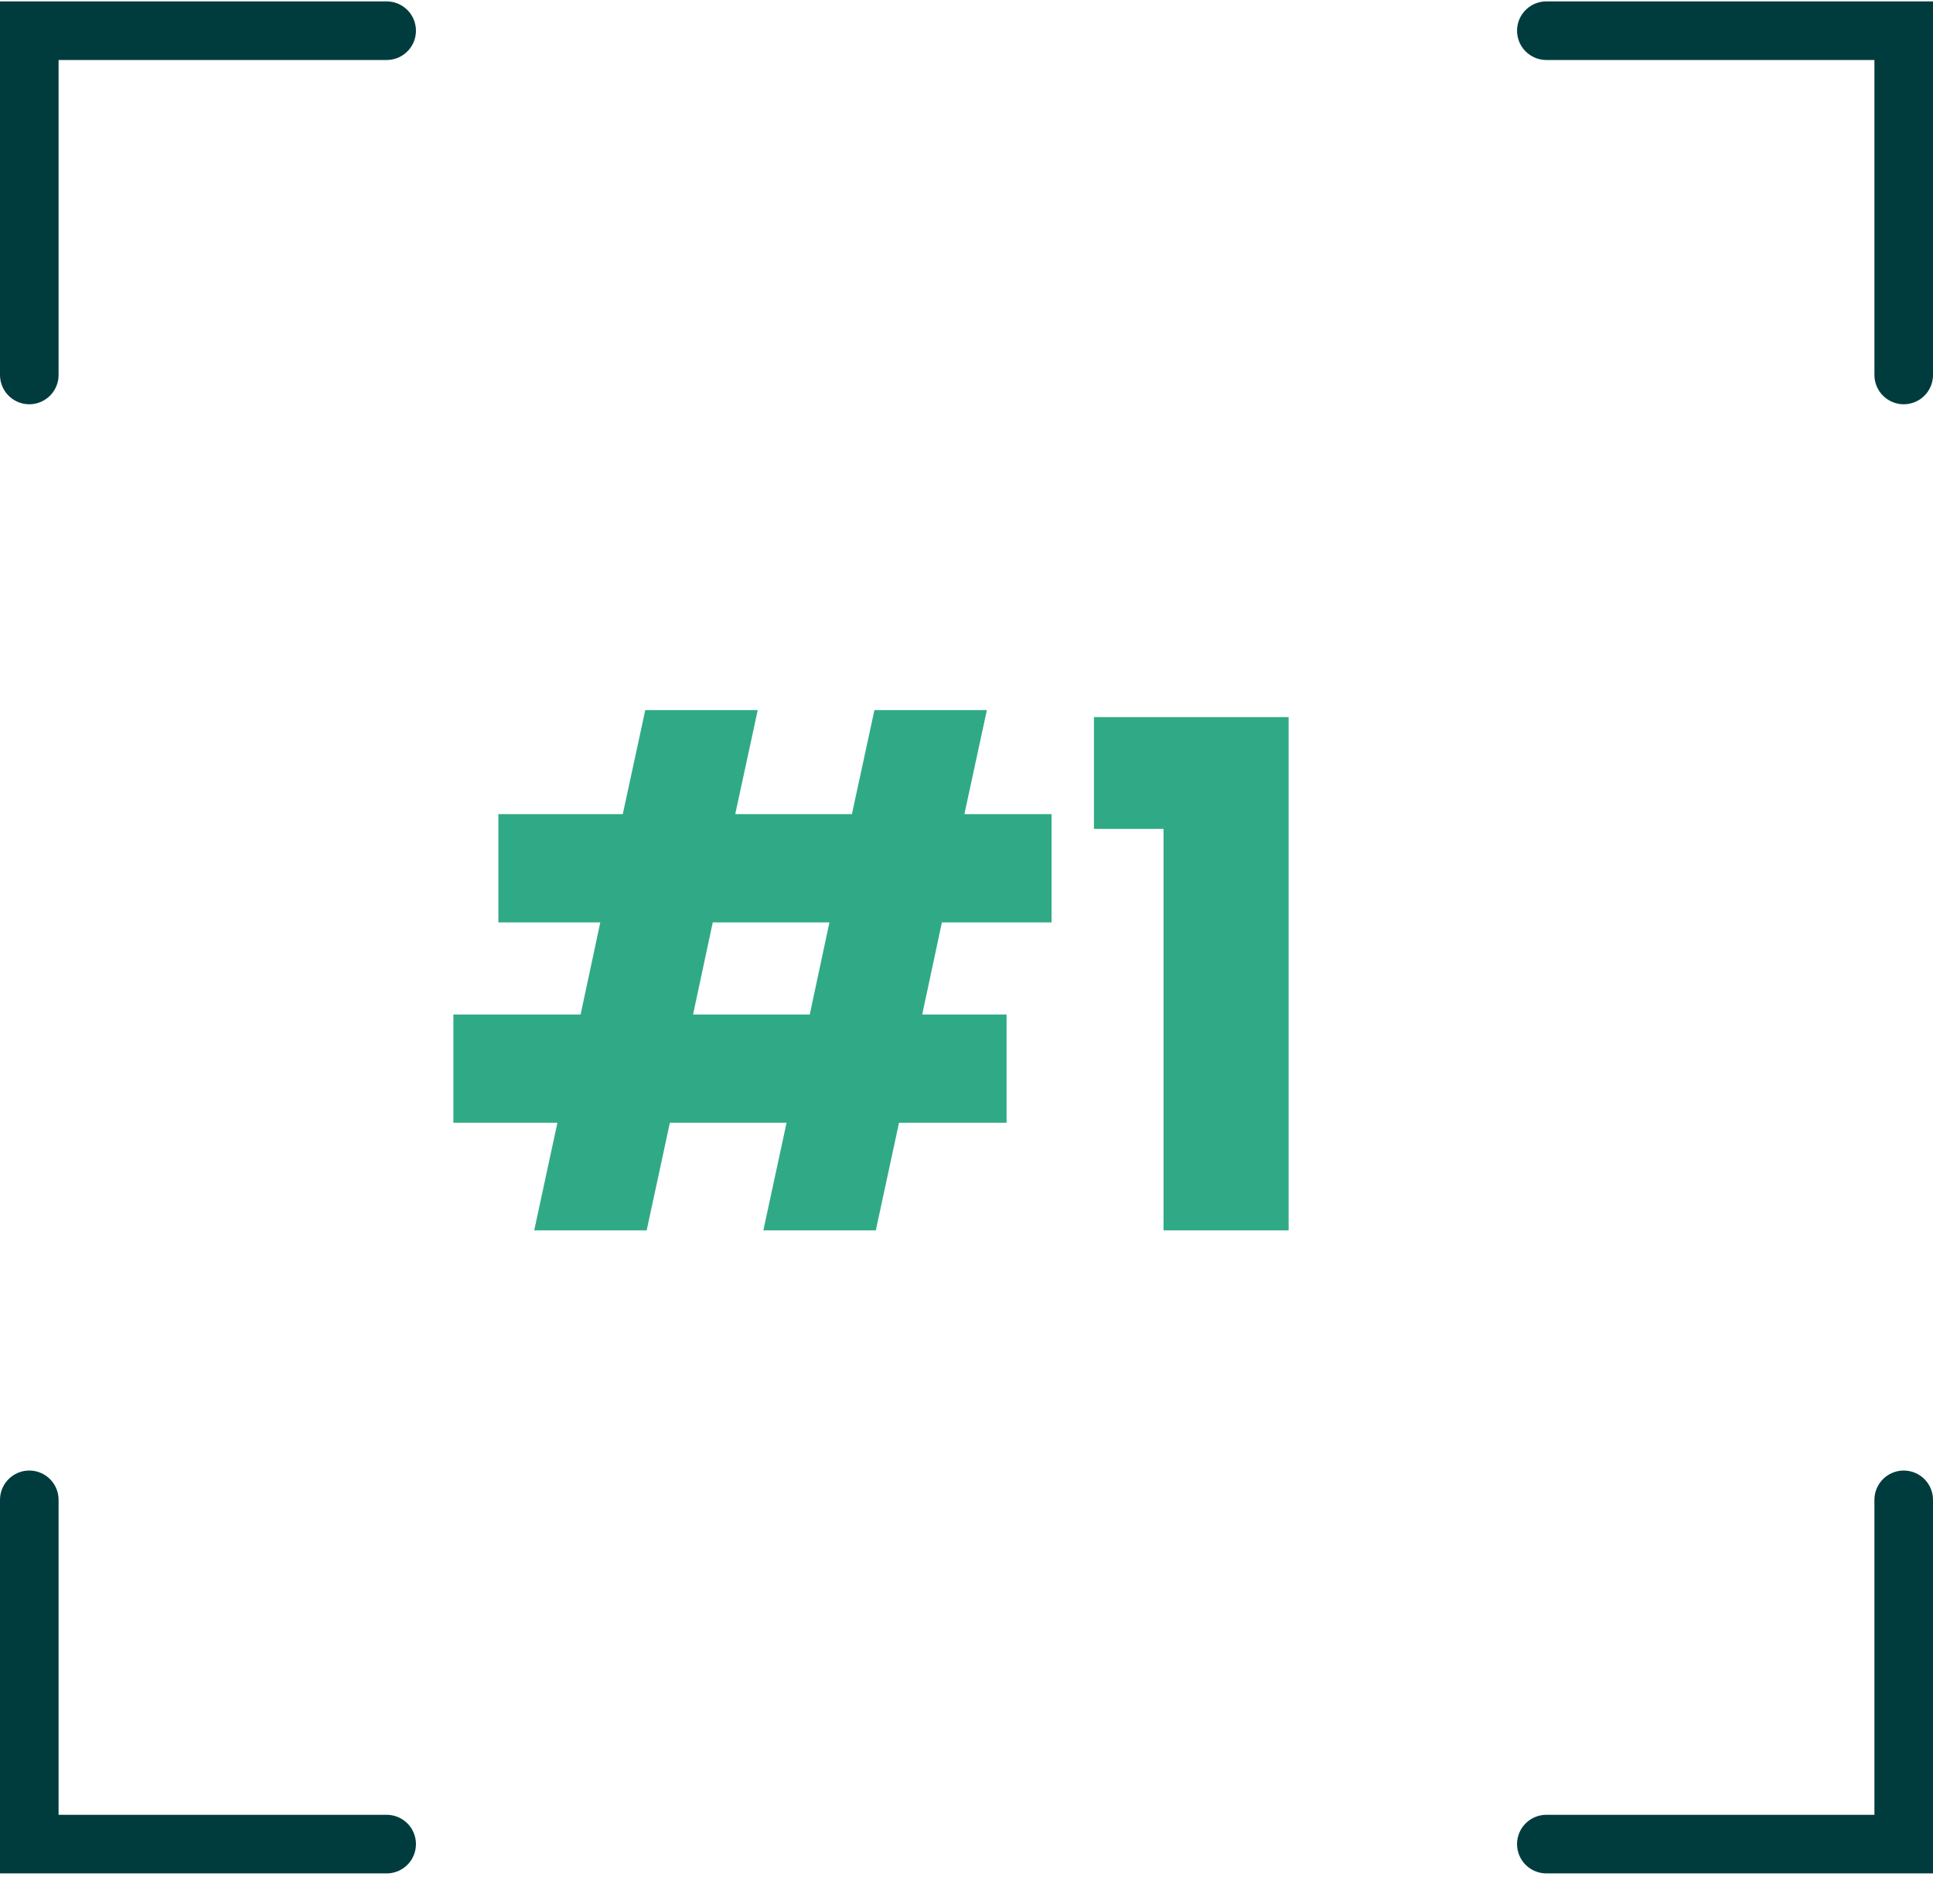 <?xml version="1.0" encoding="UTF-8"?>
<svg xmlns="http://www.w3.org/2000/svg" width="66" height="65" viewBox="0 0 66 65" fill="none">
  <path d="M32.16 31.488L31.488 34.632H34.368V38.328H30.696L29.904 42H26.064L26.856 38.328H22.872L22.08 42H18.24L19.032 38.328H15.48V34.632H19.824L20.496 31.488H17.016V27.792H21.264L22.032 24.24H25.872L25.104 27.792H29.088L29.856 24.24H33.696L32.928 27.792H35.904V31.488H32.16ZM28.32 31.488H24.336L23.664 34.632H27.648L28.32 31.488ZM37.351 28.296V24.48H43.999V42H39.727V28.296H37.351Z" fill="#30AA86"></path>
  <path d="M1 12.8V1.048H13.202" stroke="#003C3E" stroke-width="2" stroke-miterlimit="10" stroke-linecap="round"></path>
  <path d="M52.798 1.048H65V12.8" stroke="#003C3E" stroke-width="2" stroke-miterlimit="10" stroke-linecap="round"></path>
  <path d="M65 51.2V62.952H52.798" stroke="#003C3E" stroke-width="2" stroke-miterlimit="10" stroke-linecap="round"></path>
  <path d="M13.202 62.952H1V51.2" stroke="#003C3E" stroke-width="2" stroke-miterlimit="10" stroke-linecap="round"></path>
</svg>
